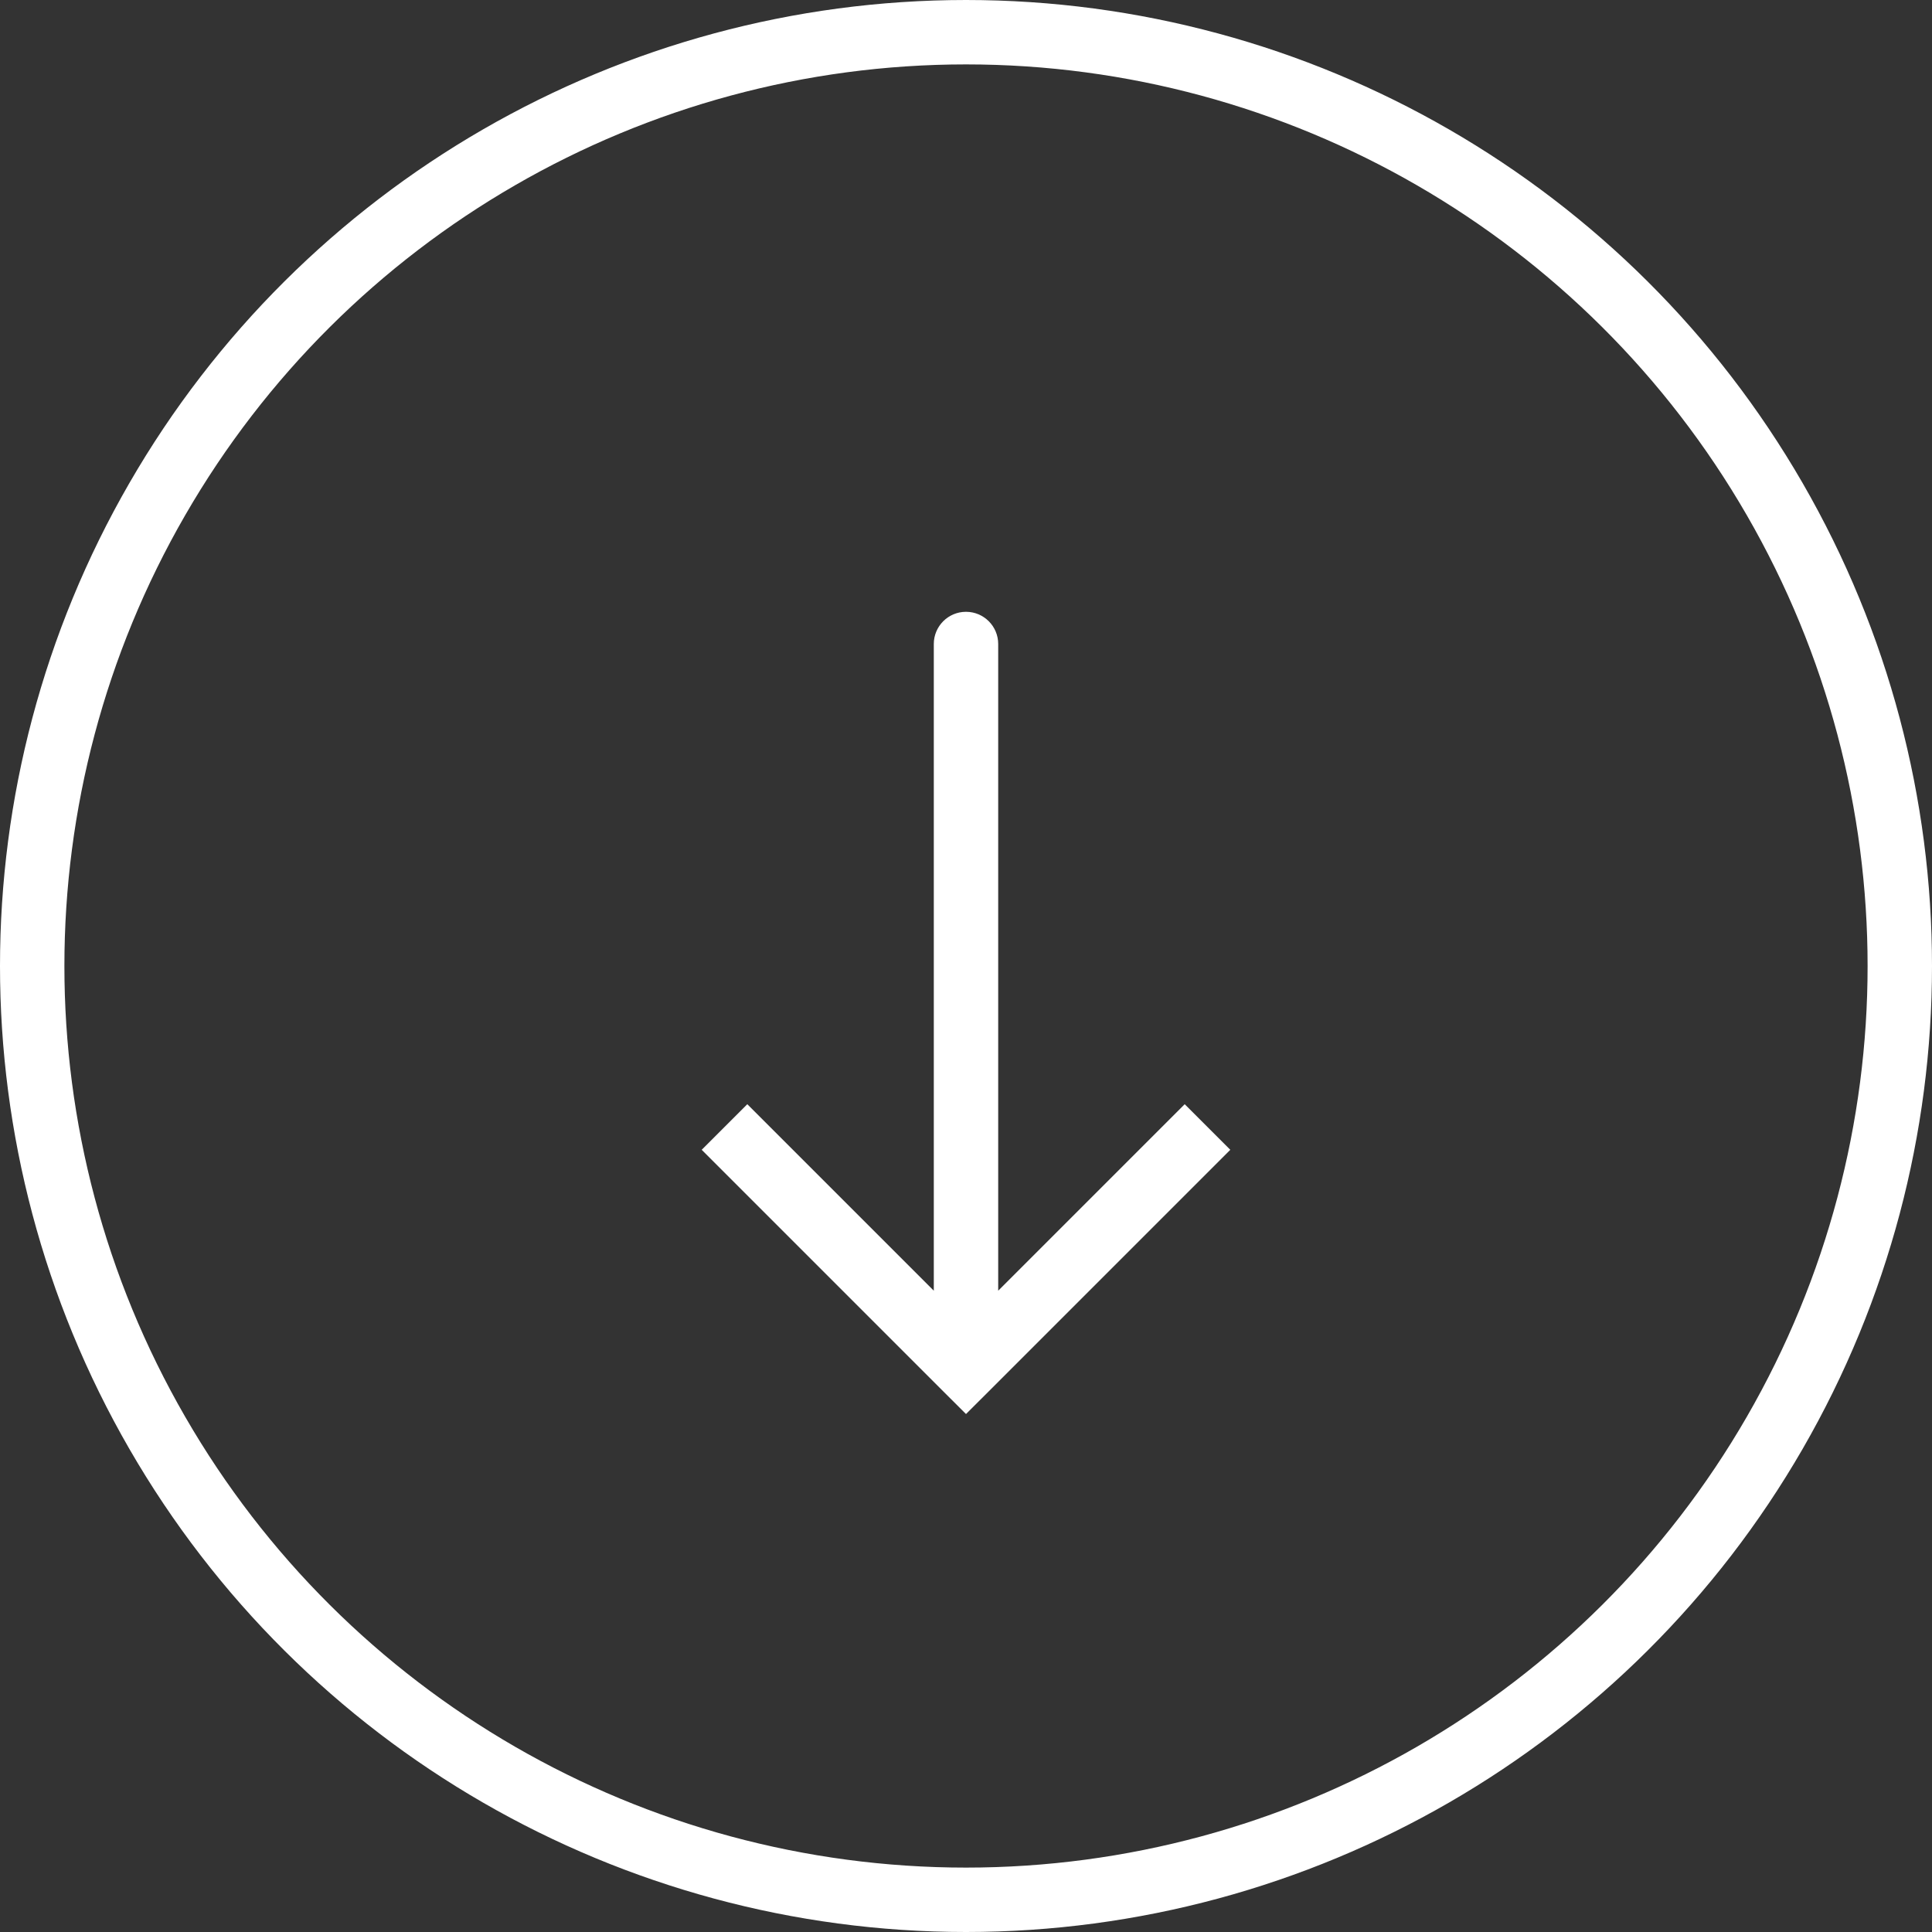 <?xml version="1.0" encoding="UTF-8"?>
<svg xmlns="http://www.w3.org/2000/svg" width="30" height="30" viewBox="0 0 30 30" fill="none">
  <rect x="0" y="0" width="30" height="30" fill="#333333" stroke="none"/>
  <circle cx="15" cy="15" r="14.5" transform="rotate(90 15 15)" stroke="white"></circle>
  <path d="M15 21.25L15.354 21.604L15 21.957L14.646 21.604L15 21.25ZM14.5 10C14.5 9.724 14.724 9.5 15 9.5C15.276 9.5 15.5 9.724 15.5 10L15 10L14.5 10ZM18.75 17.5L19.104 17.854L15.354 21.604L15 21.25L14.646 20.896L18.396 17.146L18.75 17.5ZM15 21.25L14.646 21.604L10.896 17.854L11.25 17.5L11.604 17.146L15.354 20.896L15 21.25ZM15 21.25L14.5 21.25L14.5 10L15 10L15.5 10L15.5 21.25L15 21.25Z" fill="white"></path>
</svg>
